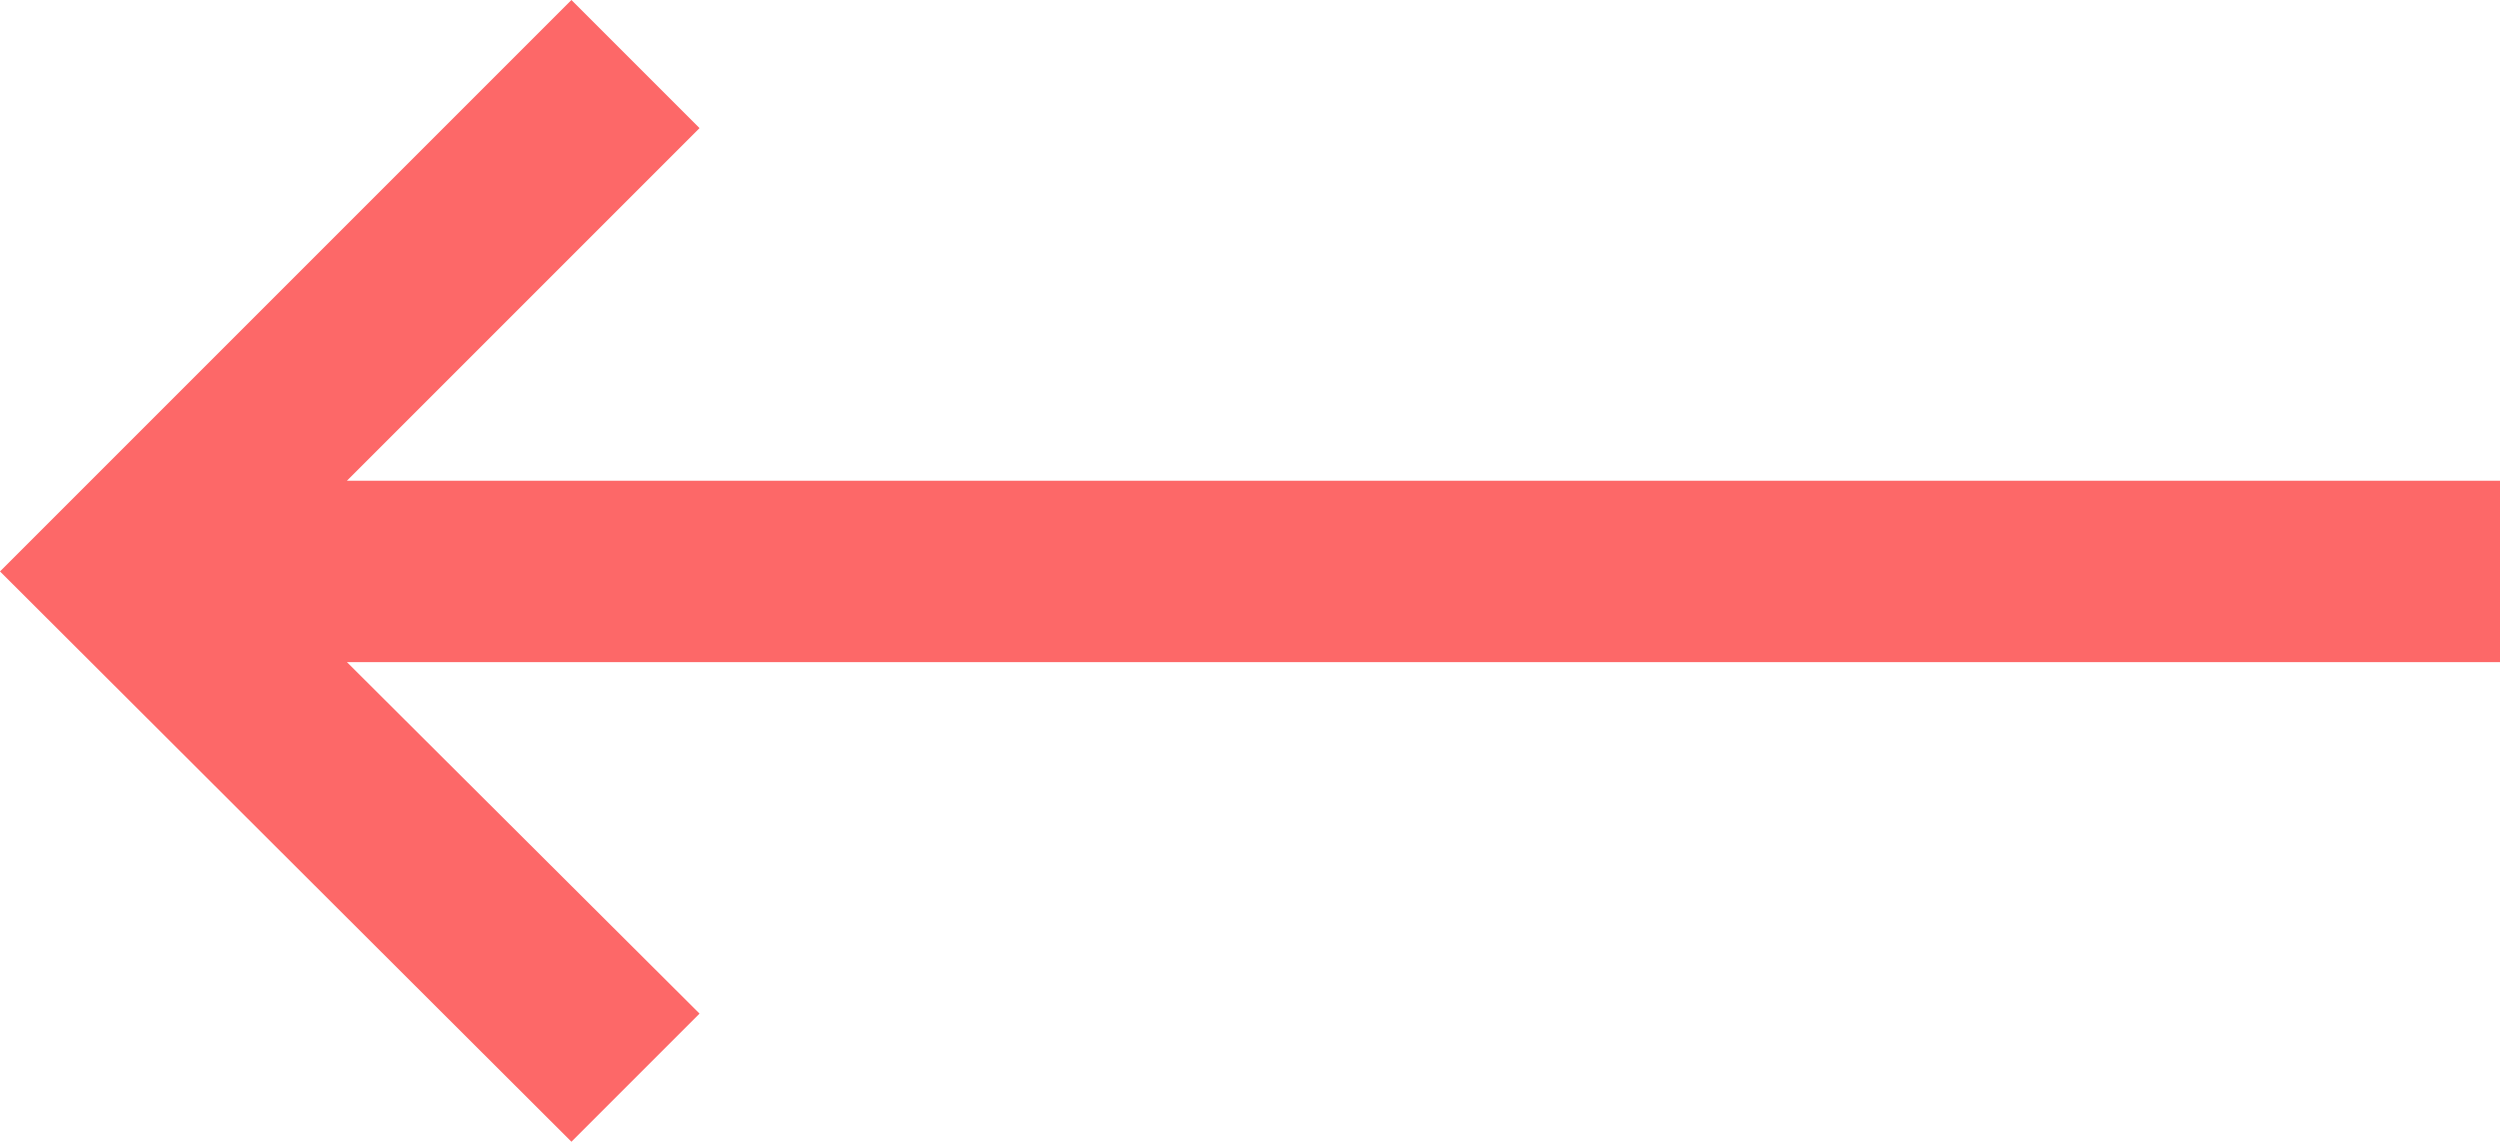 <?xml version="1.0" encoding="UTF-8" standalone="no"?><svg xmlns="http://www.w3.org/2000/svg" xmlns:xlink="http://www.w3.org/1999/xlink" fill="#fd6868" height="100.7" preserveAspectRatio="xMidYMid meet" version="1" viewBox="0.0 0.0 220.5 100.7" width="220.5" zoomAndPan="magnify"><g id="change1_1"><path d="M50.4 0L0 50.4 50.4 100.7 61.7 89.4 30.6 58.4 220.5 58.4 220.5 42.4 30.6 42.4 61.7 11.3z" fill="inherit"/></g></svg>